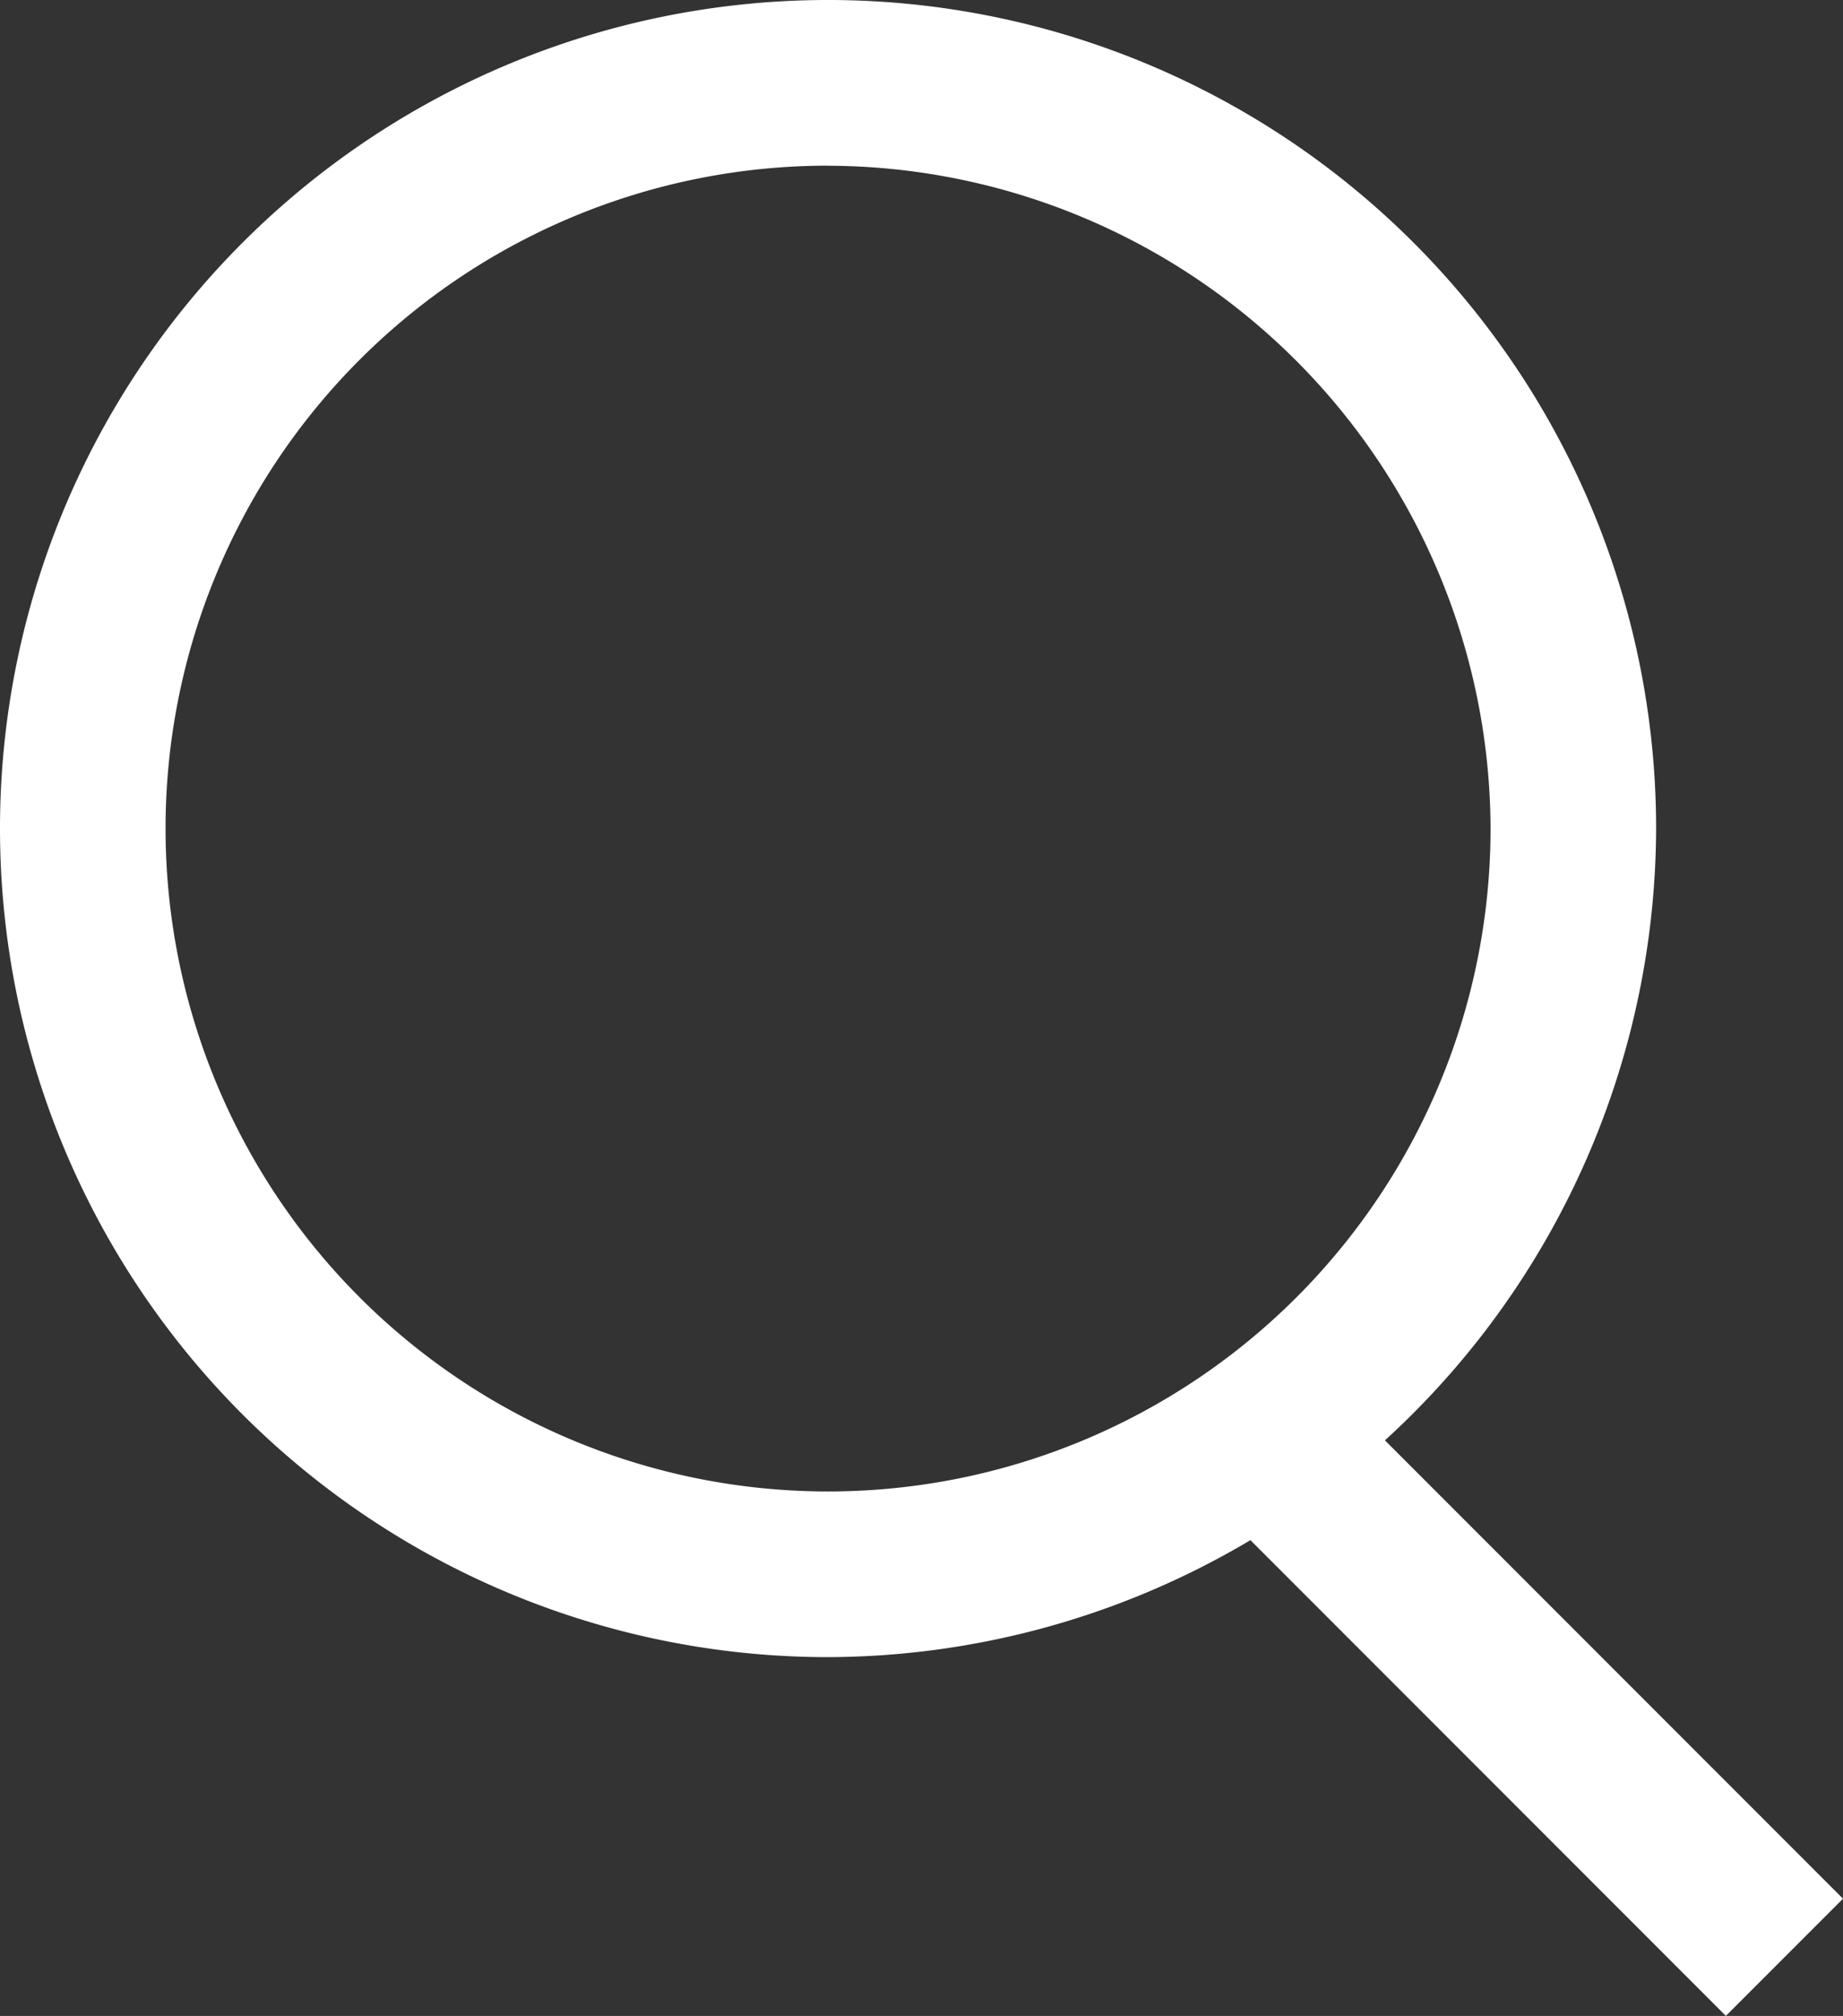 <svg xmlns="http://www.w3.org/2000/svg" viewBox="0 0 23.076 25.226"><rect x="0" y="0" width="23.076" height="25.226" fill="#333333" stroke="none"/><defs><style>.a{fill:#fff;}</style></defs><g transform="translate(14.718 16.868)"><path class="a" d="M10.368,20.736A10.368,10.368,0,1,1,20.736,10.368,10.4,10.4,0,0,1,10.368,20.736Zm0-18.663a8.295,8.295,0,1,0,8.295,8.295A8.319,8.319,0,0,0,10.368,2.074Z" transform="translate(-14.718 -16.868)"/><rect class="a" width="2.074" height="9.746" transform="translate(0 1.466) rotate(-45)"/></g></svg>